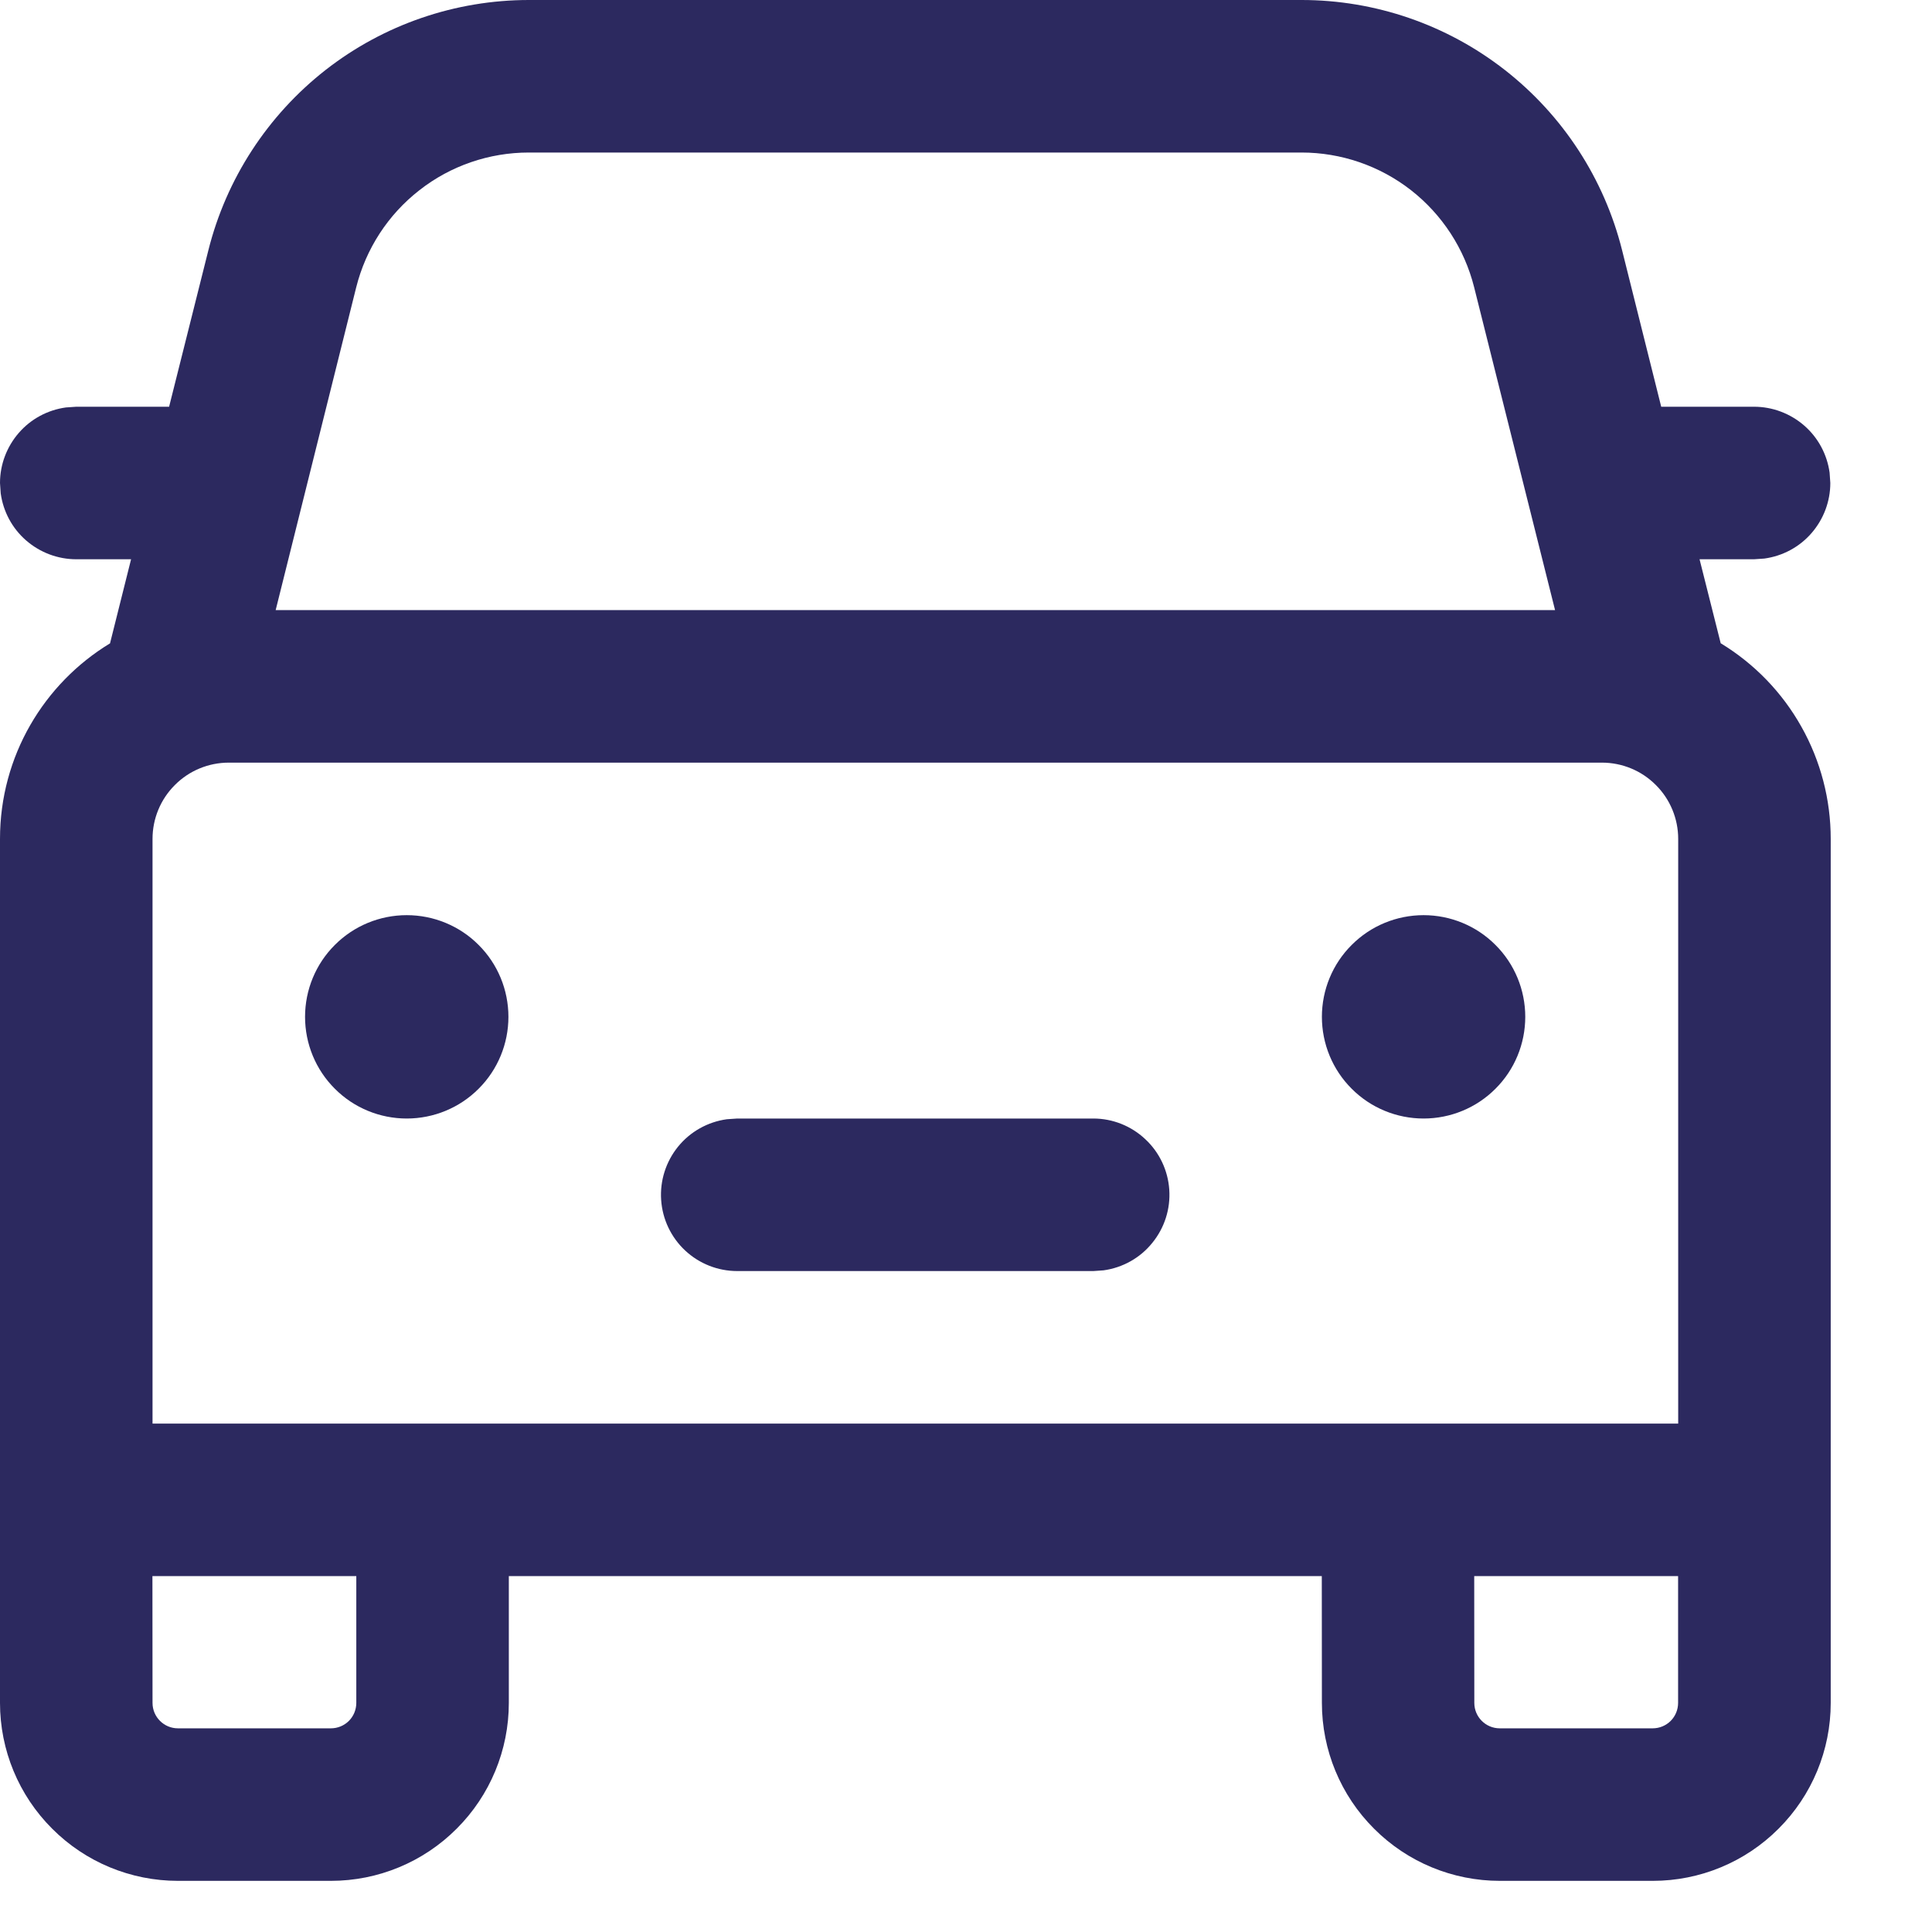 <svg width="19" height="19" viewBox="0 0 19 19" fill="none" xmlns="http://www.w3.org/2000/svg">
<path d="M12.8 0C13.524 0 14.228 0.242 14.799 0.688C15.37 1.134 15.776 1.757 15.952 2.46L16.337 4H17.25C17.431 4 17.606 4.066 17.743 4.185C17.88 4.304 17.968 4.468 17.993 4.648L18 4.75C18 4.931 17.934 5.106 17.815 5.243C17.696 5.38 17.532 5.468 17.352 5.493L17.25 5.5H16.714L16.922 6.326C17.253 6.527 17.526 6.809 17.715 7.146C17.905 7.483 18.004 7.863 18.004 8.25V16.747C18.004 17.211 17.82 17.656 17.491 17.984C17.163 18.313 16.718 18.497 16.254 18.497H14.75C14.286 18.497 13.841 18.313 13.513 17.984C13.184 17.656 13 17.211 13 16.747L12.999 15.5H5.004V16.747C5.004 17.211 4.82 17.656 4.491 17.984C4.163 18.313 3.718 18.497 3.254 18.497H1.75C1.286 18.497 0.841 18.313 0.513 17.984C0.184 17.656 0 17.211 0 16.747V8.25C0 7.435 0.433 6.721 1.082 6.327L1.289 5.5H0.75C0.569 5.5 0.394 5.434 0.257 5.315C0.12 5.196 0.032 5.032 0.007 4.852L0 4.75C7.6429e-06 4.569 0.066 4.394 0.185 4.257C0.304 4.12 0.468 4.032 0.648 4.007L0.75 4H1.663L2.049 2.462C2.225 1.759 2.631 1.135 3.202 0.688C3.773 0.242 4.477 5.199e-06 5.202 0H12.799H12.8ZM3.503 15.5H1.499L1.5 16.747C1.5 16.885 1.612 16.997 1.75 16.997H3.254C3.32 16.997 3.384 16.971 3.431 16.924C3.478 16.877 3.504 16.813 3.504 16.747V15.5H3.503ZM16.503 15.5H14.498L14.499 16.747C14.499 16.885 14.611 16.997 14.749 16.997H16.253C16.319 16.997 16.383 16.971 16.43 16.924C16.477 16.877 16.503 16.813 16.503 16.747V15.5V15.5ZM15.753 7.5H2.25C2.051 7.5 1.86 7.579 1.72 7.72C1.579 7.86 1.5 8.051 1.5 8.25V14H16.504V8.25C16.504 8.051 16.425 7.86 16.284 7.72C16.144 7.579 15.953 7.5 15.754 7.5H15.753ZM7.25 11H10.752C10.942 11 11.125 11.073 11.263 11.203C11.402 11.332 11.486 11.51 11.499 11.699C11.512 11.889 11.452 12.076 11.332 12.223C11.213 12.371 11.041 12.467 10.853 12.493L10.752 12.5H7.25C7.06 12.5 6.877 12.428 6.738 12.298C6.599 12.168 6.515 11.991 6.502 11.801C6.489 11.611 6.549 11.424 6.668 11.277C6.788 11.129 6.96 11.033 7.148 11.007L7.25 11H10.752H7.25ZM14 9C14.265 9 14.52 9.105 14.707 9.293C14.895 9.48 15 9.735 15 10C15 10.265 14.895 10.52 14.707 10.707C14.52 10.895 14.265 11 14 11C13.735 11 13.48 10.895 13.293 10.707C13.105 10.52 13 10.265 13 10C13 9.735 13.105 9.48 13.293 9.293C13.48 9.105 13.735 9 14 9ZM4 9C4.265 9 4.52 9.105 4.707 9.293C4.895 9.48 5 9.735 5 10C5 10.265 4.895 10.52 4.707 10.707C4.52 10.895 4.265 11 4 11C3.735 11 3.48 10.895 3.293 10.707C3.105 10.52 3 10.265 3 10C3 9.735 3.105 9.48 3.293 9.293C3.48 9.105 3.735 9 4 9ZM12.8 1.5H5.201C4.811 1.5 4.431 1.63 4.124 1.871C3.816 2.111 3.598 2.447 3.503 2.826L2.711 6H15.293L14.497 2.824C14.402 2.446 14.183 2.11 13.876 1.87C13.568 1.63 13.189 1.5 12.799 1.5H12.8Z" fill="#2C295F"/>
</svg>
